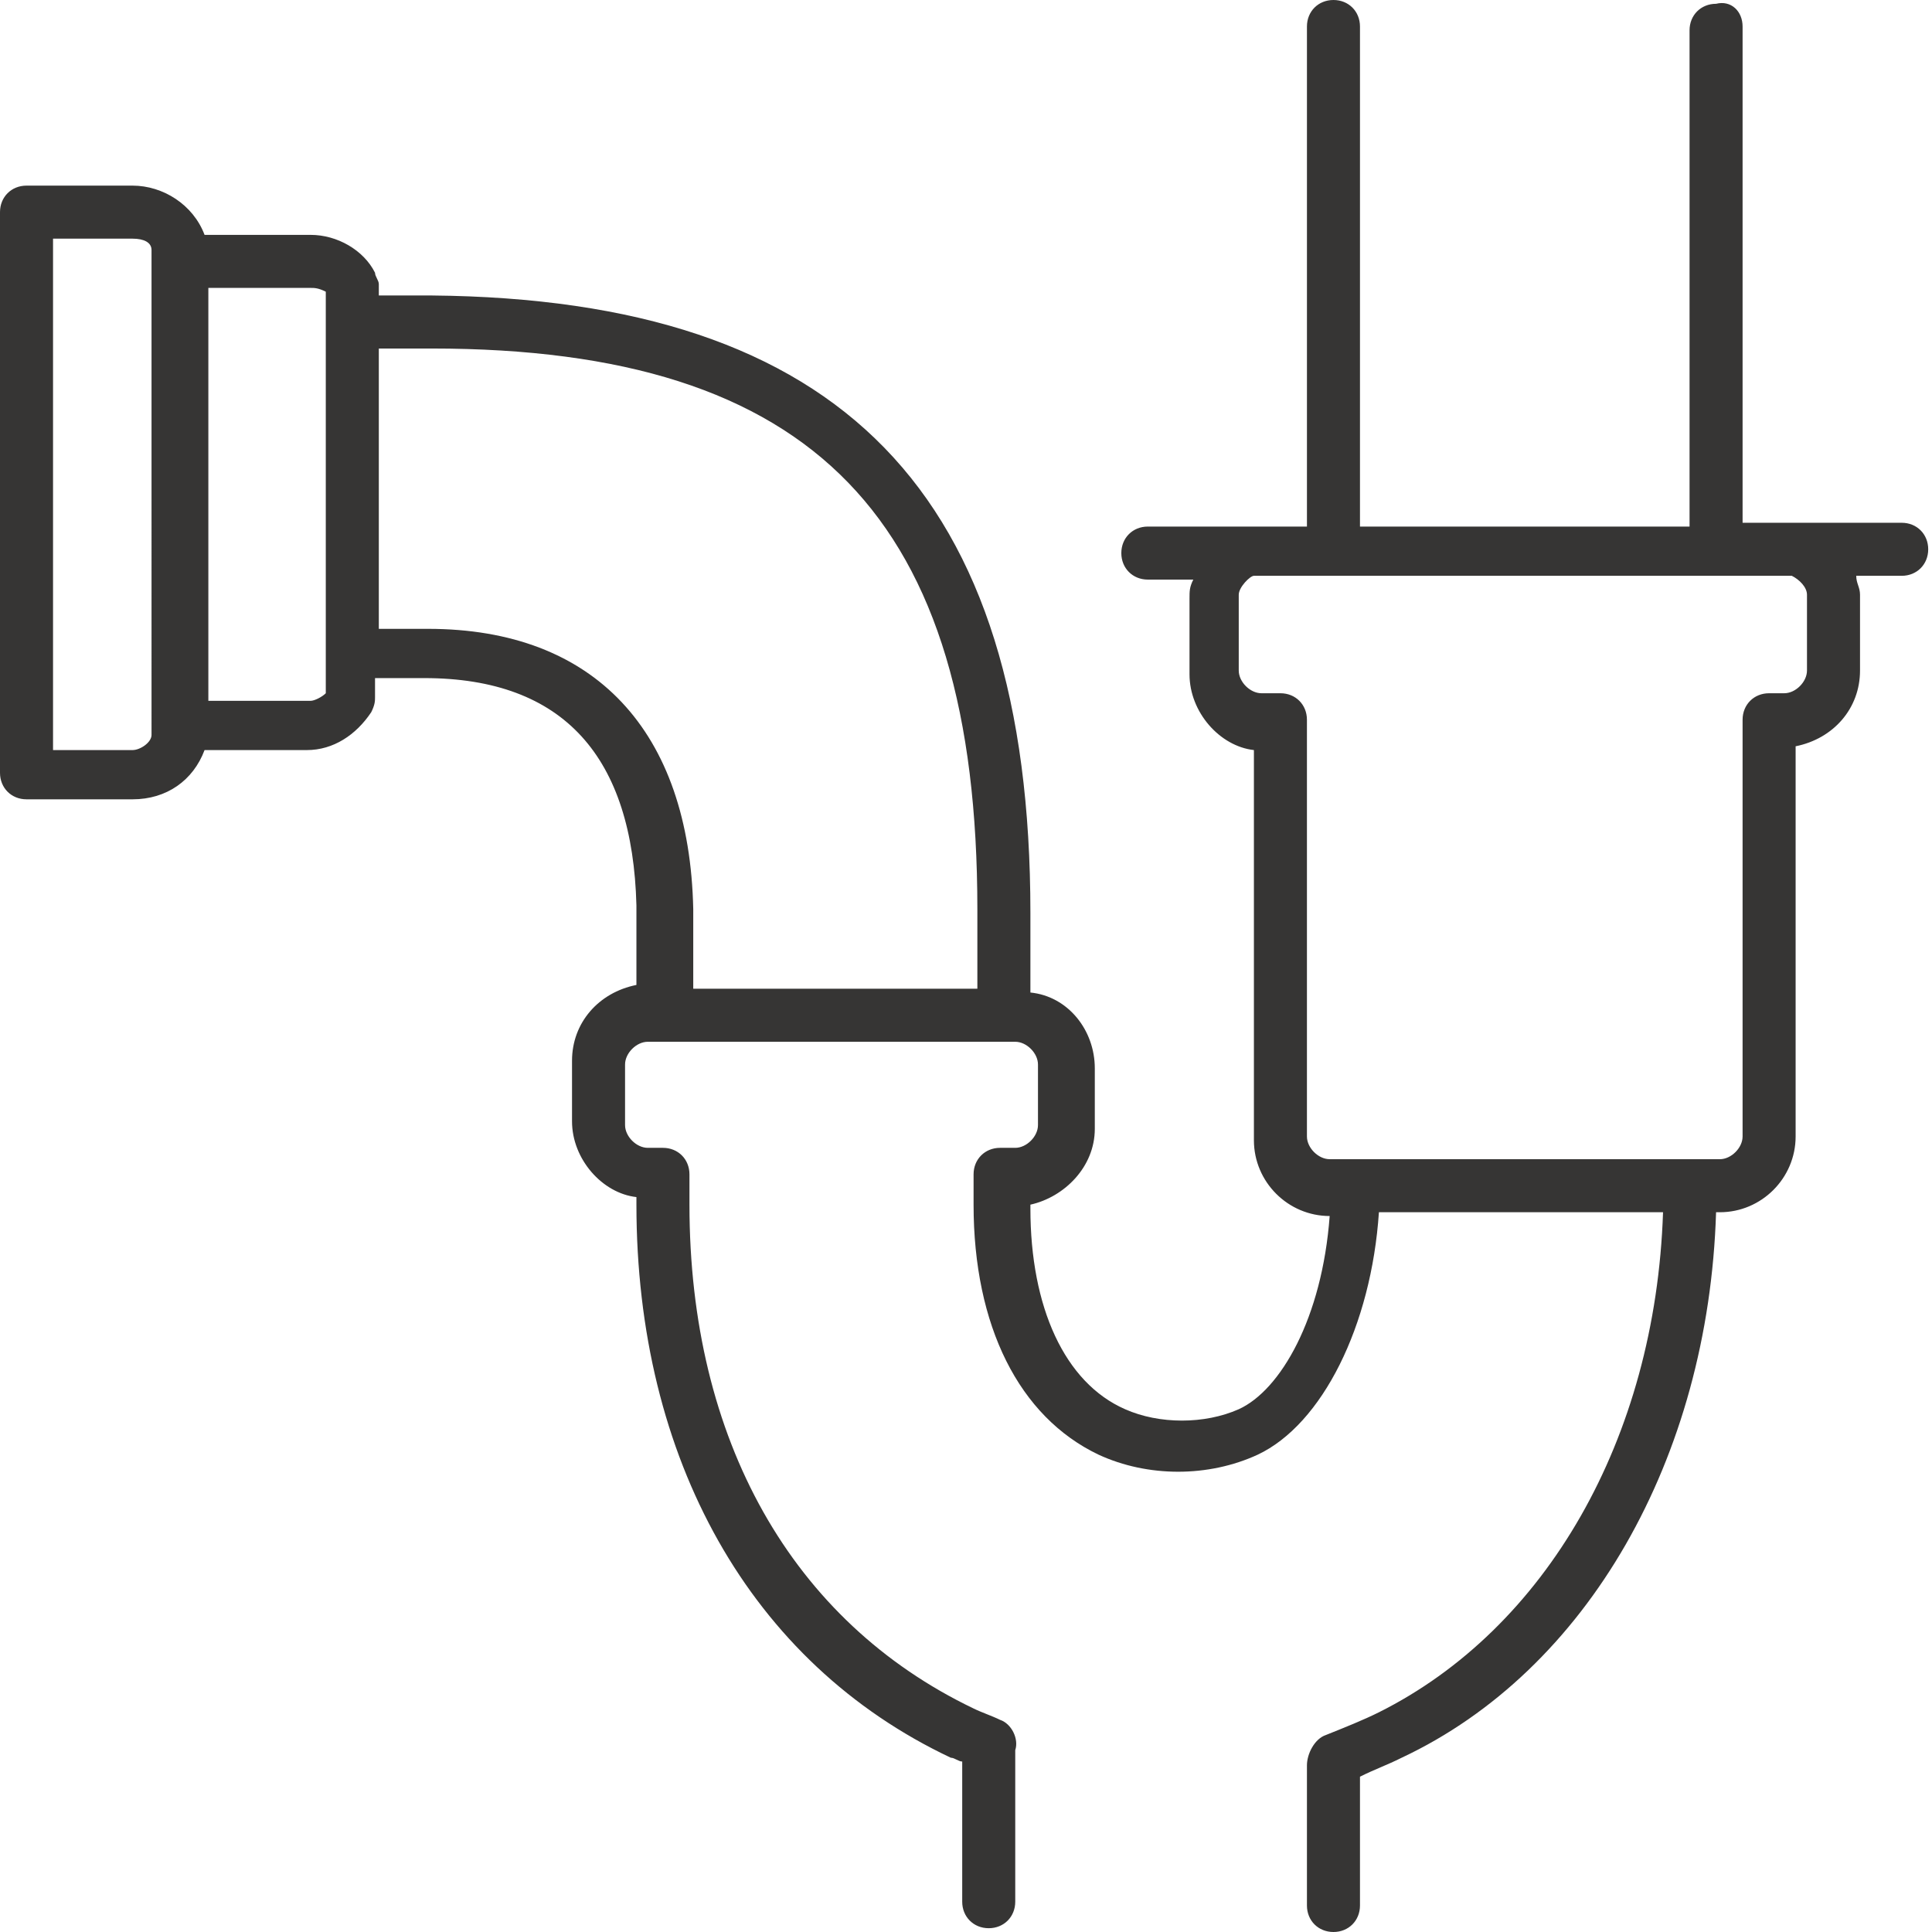 <?xml version="1.0" encoding="utf-8"?>
<!-- Generator: Adobe Illustrator 21.1.0, SVG Export Plug-In . SVG Version: 6.00 Build 0)  -->
<svg version="1.1" id="Layer_1" xmlns="http://www.w3.org/2000/svg" xmlns:xlink="http://www.w3.org/1999/xlink" x="0px" y="0px"
	 width="51px" height="51px" viewBox="0 0 51 51" style="enable-background:new 0 0 51 51;" xml:space="preserve">
<style type="text/css">
	.st0{fill:#363534;}
</style>
<path class="st0" d="M35.2,51c-0.4,0-0.7-0.3-0.7-0.7v-3.7c0-0.3,0.2-0.7,0.5-0.8c0.5-0.2,1-0.4,1.4-0.6C40.8,43,43.7,38,43.9,32
	h-7.5c-0.2,3-1.5,5.6-3.2,6.4c-1.3,0.6-2.9,0.6-4.2,0c-2.1-1-3.3-3.4-3.3-6.6V31c0-0.4,0.3-0.7,0.7-0.7h0.4c0.3,0,0.6-0.3,0.6-0.6
	v-1.6c0-0.3-0.3-0.6-0.6-0.6h-0.4c-0.1,0-0.1,0-0.2,0h-8.5c-0.1,0-0.1,0-0.2,0h-0.4c-0.3,0-0.6,0.3-0.6,0.6v1.6
	c0,0.3,0.3,0.6,0.6,0.6h0.4c0.4,0,0.7,0.3,0.7,0.7v0.8c0,6.2,2.7,11,7.5,13.3c0.2,0.1,0.5,0.2,0.7,0.3c0.3,0.1,0.5,0.5,0.4,0.8
	c0,0.1,0,0.2,0,0.3v3.7c0,0.4-0.3,0.7-0.7,0.7c-0.4,0-0.7-0.3-0.7-0.7v-3.7c0,0,0,0,0,0c-0.1,0-0.2-0.1-0.3-0.1
	c-5.3-2.5-8.3-7.9-8.3-14.6v-0.2c-0.9-0.1-1.7-1-1.7-2v-1.6c0-1,0.7-1.8,1.7-2v-2.1c-0.1-3.9-1.9-6-5.6-6l-1.3,0v0.5
	c0,0.1,0,0.2-0.1,0.4c-0.4,0.6-1,1-1.7,1H5.4c-0.3,0.8-1,1.3-1.9,1.3H0.7c-0.4,0-0.7-0.3-0.7-0.7V5.6c0-0.4,0.3-0.7,0.7-0.7h2.8
	c0.8,0,1.6,0.5,1.9,1.3h2.8c0.7,0,1.4,0.4,1.7,1C9.9,7.3,10,7.4,10,7.5v0.3l1.4,0c10.8,0.1,15.8,5.2,15.8,16.3v2.1
	c1,0.1,1.7,1,1.7,2v1.6c0,1-0.8,1.8-1.7,2v0.1c0,2.6,0.9,4.6,2.5,5.3c0.9,0.4,2.1,0.4,3,0c1.1-0.5,2.2-2.4,2.4-5.1c-1.1,0-2-0.9-2-2
	l0-10.3c-0.9-0.1-1.7-1-1.7-2v-2c0-0.2,0-0.3,0.1-0.5h-1.2c-0.4,0-0.7-0.3-0.7-0.7c0-0.4,0.3-0.7,0.7-0.7H33c0,0,0.1,0,0.1,0h1.4
	l0-13.2c0-0.4,0.3-0.7,0.7-0.7c0.4,0,0.7,0.3,0.7,0.7l0,13.2h8.7c0-2.6,0-4.4,0-6.2c0-2,0-4,0-6.9c0-0.4,0.3-0.7,0.7-0.7
	C45.7,0,46,0.3,46,0.7c0,3,0,5,0,6.9c0,1.8,0,3.7,0,6.2h1.3c0,0,0.1,0,0.1,0h2.8c0.4,0,0.7,0.3,0.7,0.7c0,0.4-0.3,0.7-0.7,0.7H49
	c0,0.2,0.1,0.3,0.1,0.5v2c0,1-0.7,1.8-1.7,2c0,1.7,0,3.3,0,4.8c0,1.7,0,3.5,0,5.5c0,1.1-0.9,2-2,2h-0.1c-0.2,6.5-3.4,12.1-8.3,14.4
	c-0.4,0.2-0.7,0.3-1.1,0.5v3.4C35.9,50.7,35.6,51,35.2,51z M35.8,30.6h8.7c0,0,0.1,0,0.1,0h0.8c0.3,0,0.6-0.3,0.6-0.6
	c0-2,0-3.8,0-5.5c0-1.7,0-3.5,0-5.5c0-0.4,0.3-0.7,0.7-0.7h0.4c0.3,0,0.6-0.3,0.6-0.6v-2c0-0.2-0.2-0.4-0.4-0.5h-2c0,0-0.1,0-0.1,0
	h-9.9c0,0-0.1,0-0.1,0h-2.1c-0.1,0-0.4,0.3-0.4,0.5v2c0,0.3,0.3,0.6,0.6,0.6l0.5,0c0.4,0,0.7,0.3,0.7,0.7l0,11
	c0,0.3,0.3,0.6,0.6,0.6L35.8,30.6C35.8,30.6,35.8,30.6,35.8,30.6z M18.3,26.1h7.5v-2.1c0-10.3-4.3-14.8-14.4-14.8l-1.4,0v7.4l1.3,0
	c4.4,0,6.9,2.7,7,7.4V26.1z M1.4,19.8h2.1c0.2,0,0.5-0.2,0.5-0.4V6.6C4,6.4,3.8,6.3,3.5,6.3H1.4V19.8z M5.5,18.5h2.7
	c0.1,0,0.3-0.1,0.4-0.2V7.7C8.4,7.6,8.3,7.6,8.2,7.6H5.5V18.5z"/>
</svg>
